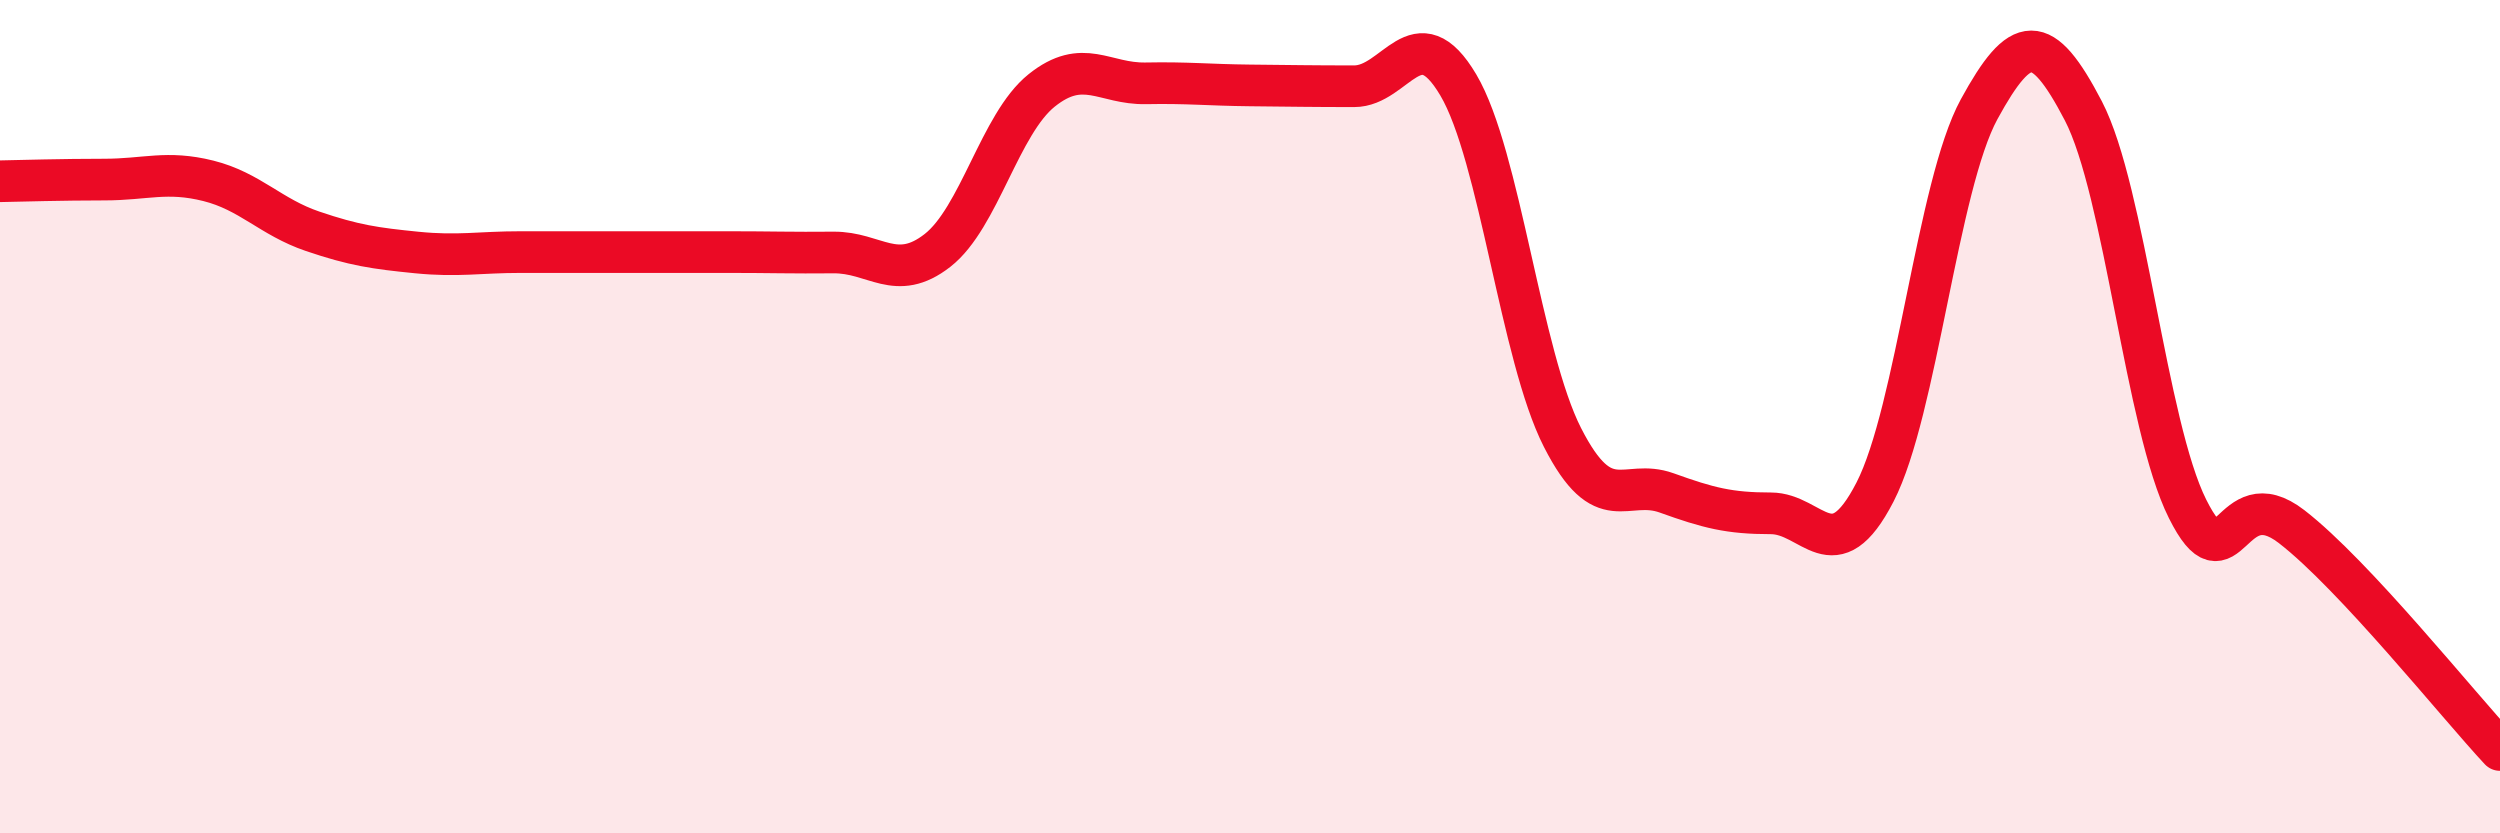 
    <svg width="60" height="20" viewBox="0 0 60 20" xmlns="http://www.w3.org/2000/svg">
      <path
        d="M 0,4.35 C 0.5,4.34 1.5,4.31 2.5,4.31 C 3.5,4.31 4,4.09 5,4.34 C 6,4.59 6.5,5.21 7.5,5.55 C 8.5,5.89 9,5.96 10,6.06 C 11,6.16 11.5,6.05 12.5,6.05 C 13.5,6.05 14,6.05 15,6.05 C 16,6.05 16.5,6.05 17.5,6.05 C 18.5,6.05 19,6.07 20,6.06 C 21,6.05 21.5,6.79 22.5,6.01 C 23.5,5.23 24,2.97 25,2.17 C 26,1.37 26.5,2.02 27.5,2 C 28.5,1.98 29,2.04 30,2.05 C 31,2.06 31.5,2.07 32.5,2.07 C 33.5,2.07 34,0.35 35,2.04 C 36,3.73 36.5,8.54 37.5,10.5 C 38.5,12.46 39,11.47 40,11.83 C 41,12.19 41.5,12.32 42.5,12.32 C 43.5,12.32 44,13.75 45,11.81 C 46,9.87 46.5,4.45 47.5,2.62 C 48.5,0.79 49,0.74 50,2.66 C 51,4.58 51.5,10.21 52.5,12.21 C 53.5,14.21 53.5,11.48 55,12.64 C 56.5,13.8 59,16.93 60,18L60 20L0 20Z"
        fill="#EB0A25"
        opacity="0.1"
        stroke-linecap="round"
        stroke-linejoin="round"
      />
      <path
        d="M 0,4.35 C 0.5,4.34 1.5,4.31 2.5,4.31 C 3.5,4.31 4,4.09 5,4.34 C 6,4.59 6.5,5.21 7.5,5.55 C 8.5,5.89 9,5.96 10,6.06 C 11,6.16 11.5,6.05 12.5,6.05 C 13.5,6.05 14,6.05 15,6.05 C 16,6.05 16.5,6.05 17.5,6.05 C 18.5,6.05 19,6.07 20,6.06 C 21,6.05 21.5,6.79 22.5,6.01 C 23.5,5.23 24,2.97 25,2.17 C 26,1.37 26.5,2.02 27.5,2 C 28.5,1.98 29,2.04 30,2.05 C 31,2.06 31.5,2.07 32.5,2.07 C 33.5,2.07 34,0.35 35,2.04 C 36,3.73 36.5,8.54 37.5,10.5 C 38.5,12.46 39,11.47 40,11.83 C 41,12.19 41.5,12.32 42.5,12.32 C 43.5,12.32 44,13.75 45,11.81 C 46,9.87 46.5,4.45 47.5,2.62 C 48.5,0.79 49,0.74 50,2.66 C 51,4.58 51.5,10.21 52.5,12.21 C 53.5,14.21 53.5,11.48 55,12.64 C 56.5,13.8 59,16.93 60,18"
        stroke="#EB0A25"
        stroke-width="1"
        fill="none"
        stroke-linecap="round"
        stroke-linejoin="round"
      />
    </svg>
  